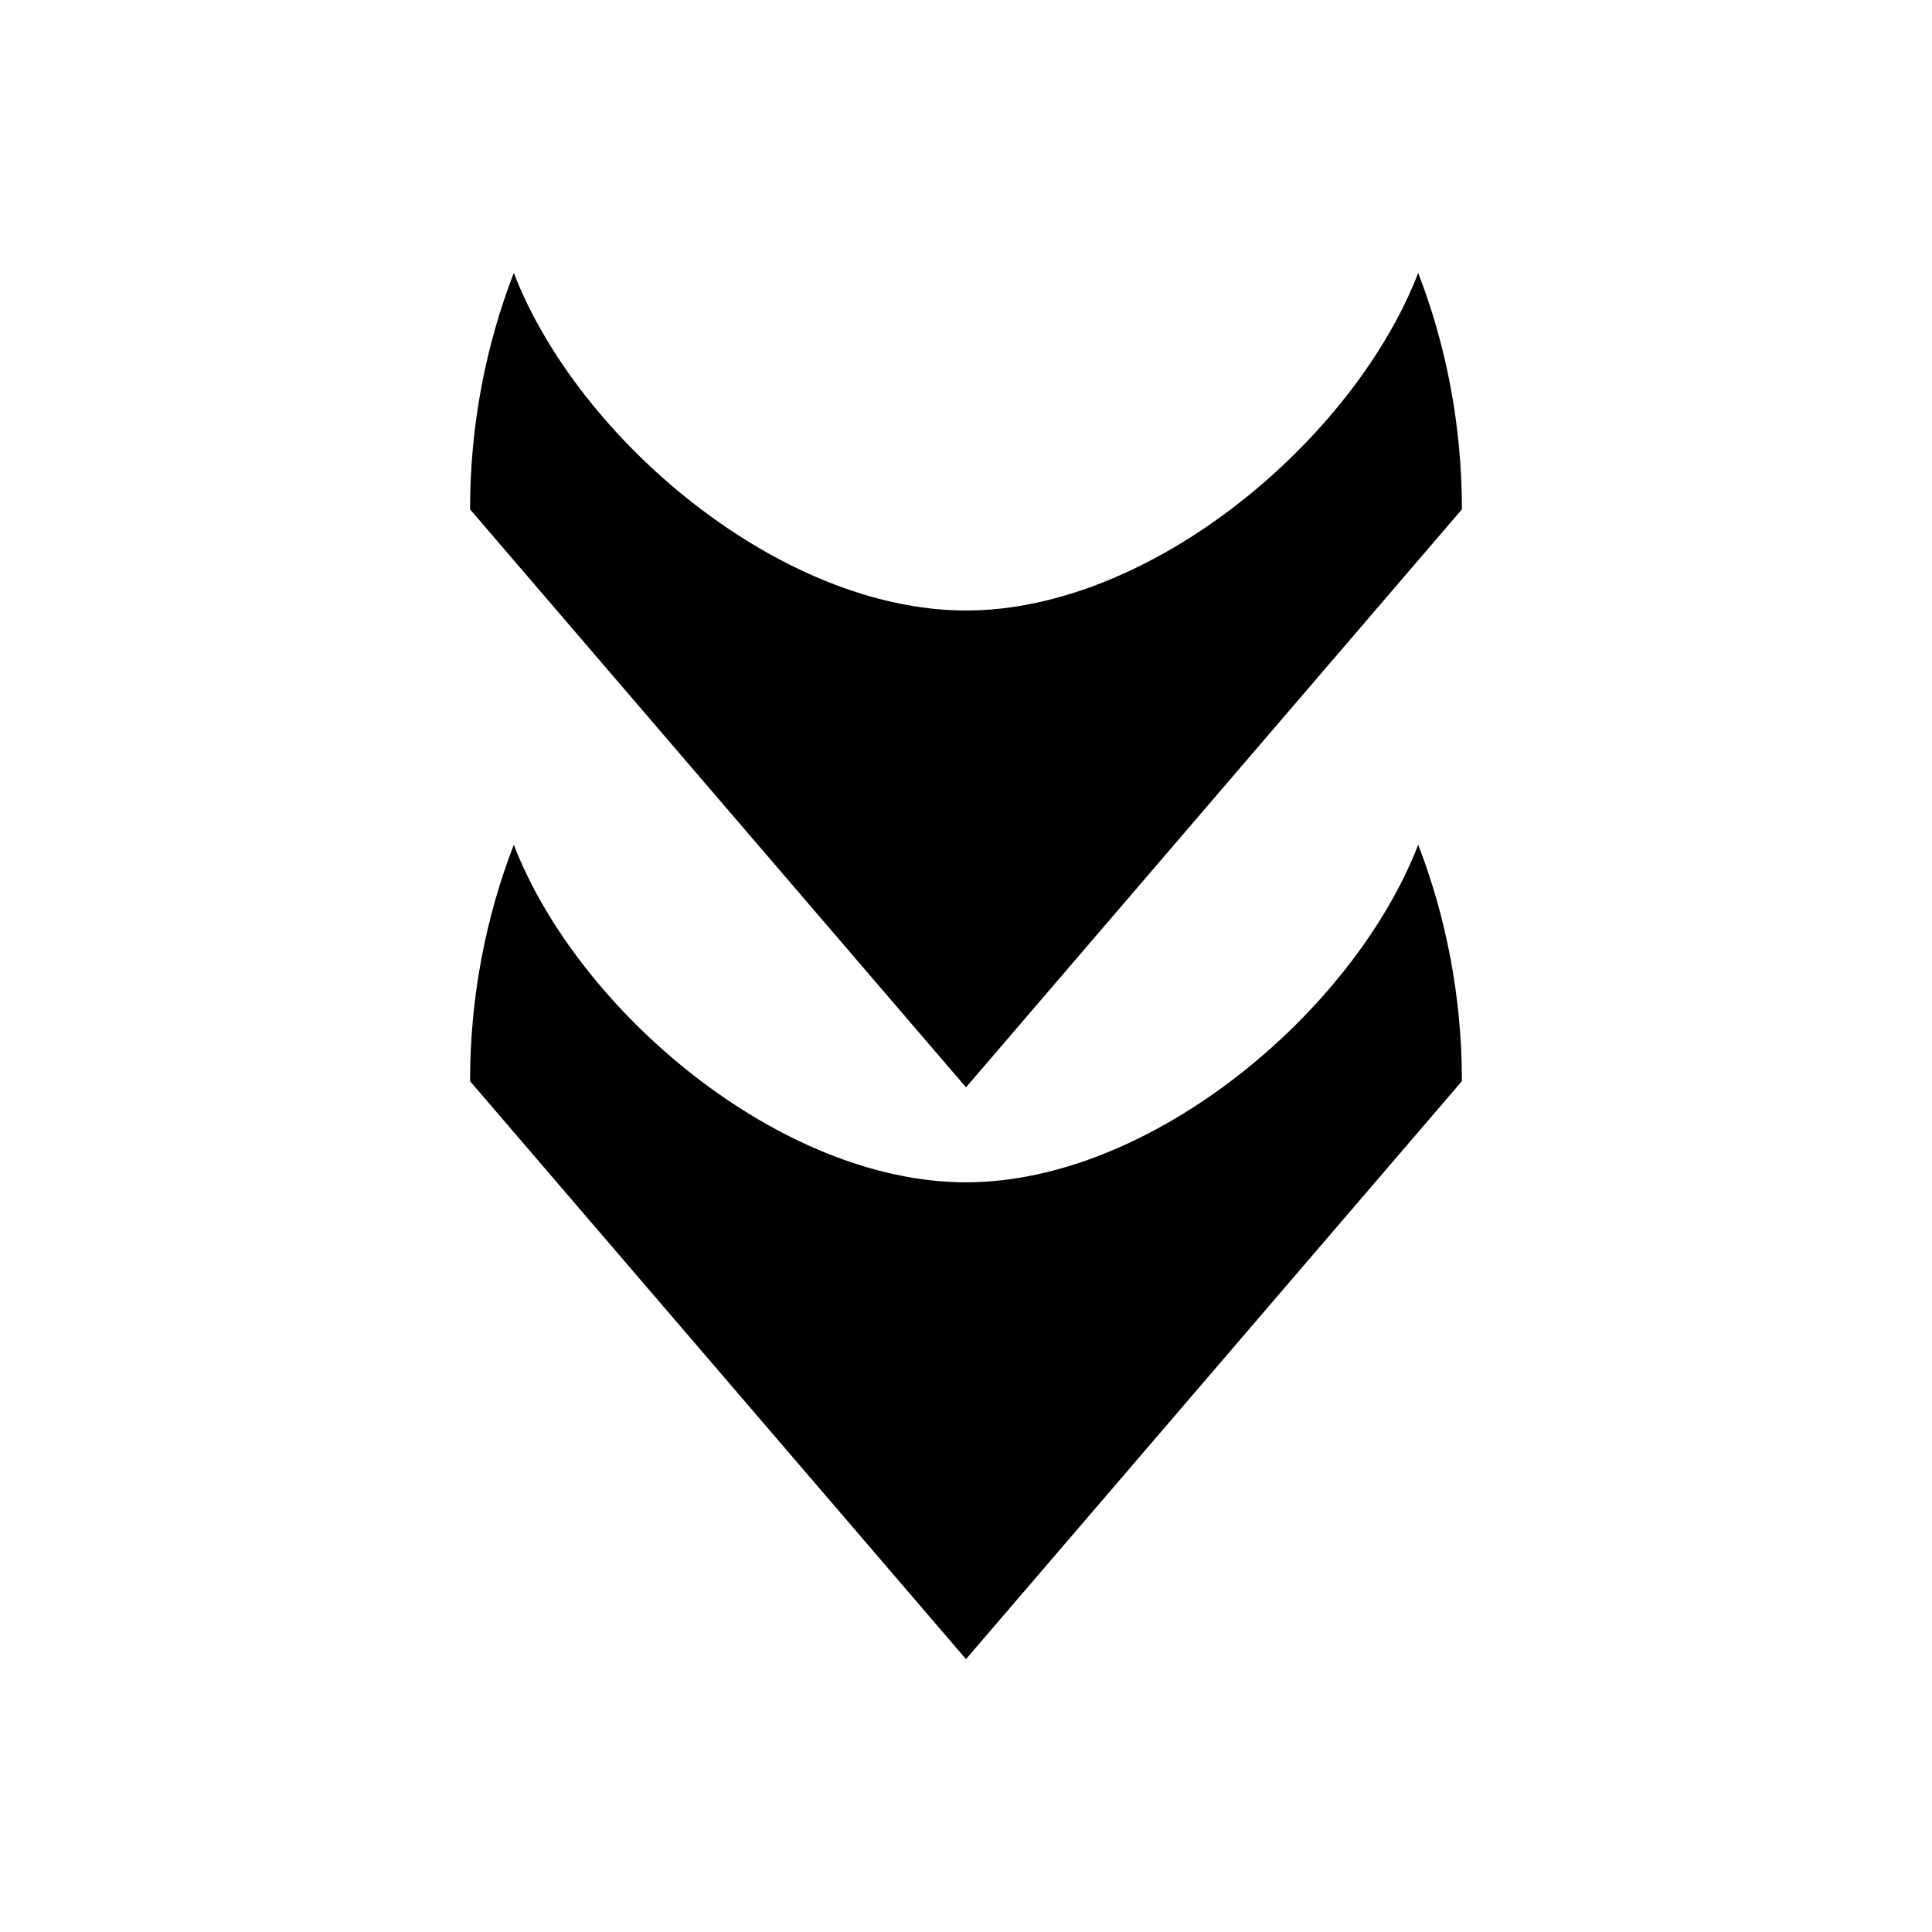 <?xml version="1.0" encoding="UTF-8"?>
<!-- Uploaded to: ICON Repo, www.iconrepo.com, Generator: ICON Repo Mixer Tools -->
<svg fill="#000000" width="800px" height="800px" version="1.1" viewBox="144 144 512 512" xmlns="http://www.w3.org/2000/svg">
 <g>
  <path d="m400.01 457.32c49.285 0 102.85-45.453 119.83-89.469 7.379 19.148 11.582 40.324 11.582 62.676v0.012l-0.012-0.012-131.41 153.16-131.42-153.15-0.012 0.012v-0.012c0-22.355 4.203-43.527 11.594-62.676 16.973 44.012 70.562 89.465 119.84 89.465z"/>
  <path d="m519.84 216.32c7.379 19.148 11.582 40.32 11.582 62.672v0.012l-0.012-0.012-131.41 153.16-131.42-153.16-0.012 0.012v-0.012c0-22.355 4.203-43.523 11.594-62.672 16.973 44.012 70.559 89.469 119.84 89.469 49.285 0 102.85-45.457 119.84-89.469z"/>
 </g>
</svg>
